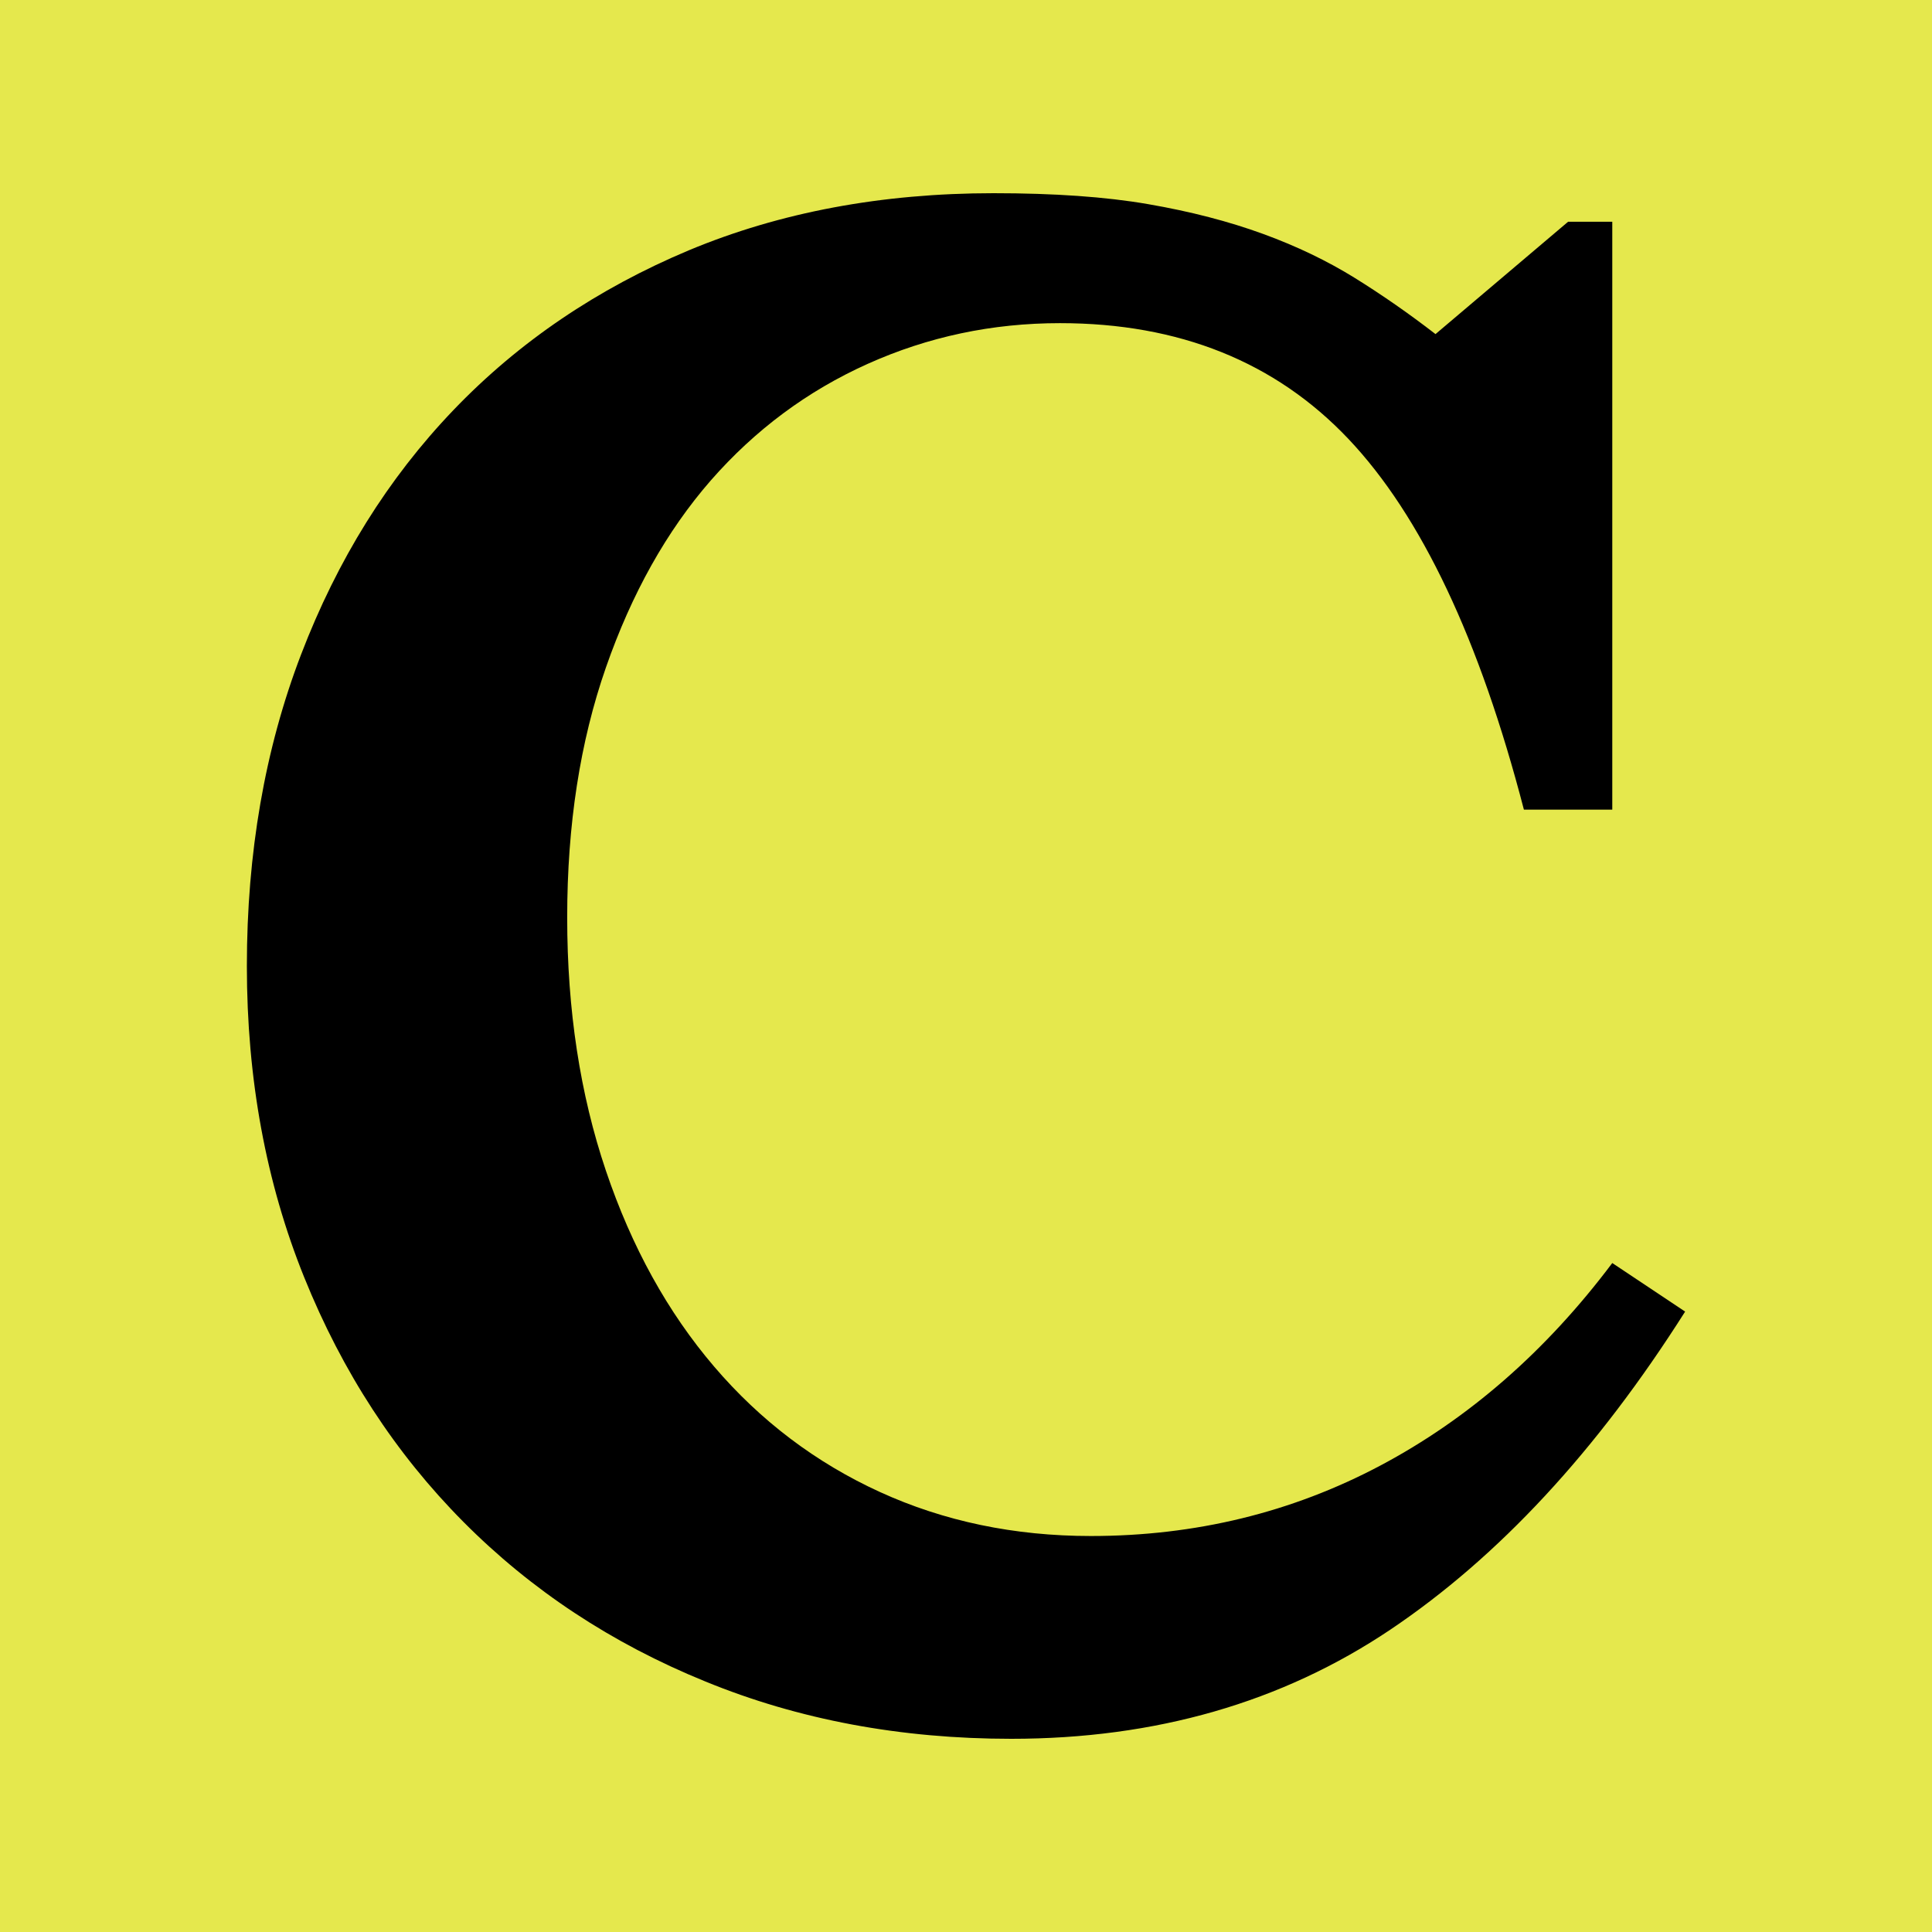 <?xml version="1.0"?>
<svg xmlns="http://www.w3.org/2000/svg" width="180" height="180" viewBox="0 0 180 180" fill="none">
<g id="Group 152">
<rect id="Rectangle 370" width="180" height="180" fill="#E5E84D"/>
<path id="Vector" d="M92.57 18C98.201 18 103.008 18.333 106.97 19.02C110.953 19.707 114.514 20.639 117.675 21.792C120.835 22.945 123.684 24.32 126.221 25.894C128.758 27.468 131.273 29.22 133.743 31.127L146.095 20.661H150.212V75.431H141.978C137.86 59.577 132.408 48.046 125.62 40.884C118.832 33.722 109.863 30.107 98.757 30.107C92.437 30.107 86.472 31.371 80.842 33.899C75.211 36.427 70.337 40.063 66.22 44.764C62.103 49.487 58.853 55.297 56.45 62.193C54.046 69.09 52.844 76.851 52.844 85.476C52.844 94.102 54.046 101.952 56.45 109.07C58.853 116.188 62.214 122.264 66.532 127.319C70.849 132.375 76.013 136.278 81.977 139.005C87.941 141.733 94.507 143.107 101.628 143.107C111.376 143.107 120.368 140.912 128.602 136.544C136.837 132.176 144.047 125.878 150.212 117.674L157 122.197C148.765 135.191 139.619 145.059 129.515 151.844C119.433 158.607 107.66 162 94.217 162C83.935 162 74.41 160.226 65.708 156.656C56.984 153.108 49.484 148.141 43.163 141.777C36.843 135.413 31.902 127.829 28.341 119.004C24.78 110.179 23 100.511 23 90C23 79.489 24.669 69.799 28.052 60.974C31.435 52.148 36.153 44.565 42.251 38.201C48.349 31.837 55.671 26.892 64.173 23.322C72.674 19.774 82.155 18 92.57 18Z" fill="black"/>
</g>
</svg>
